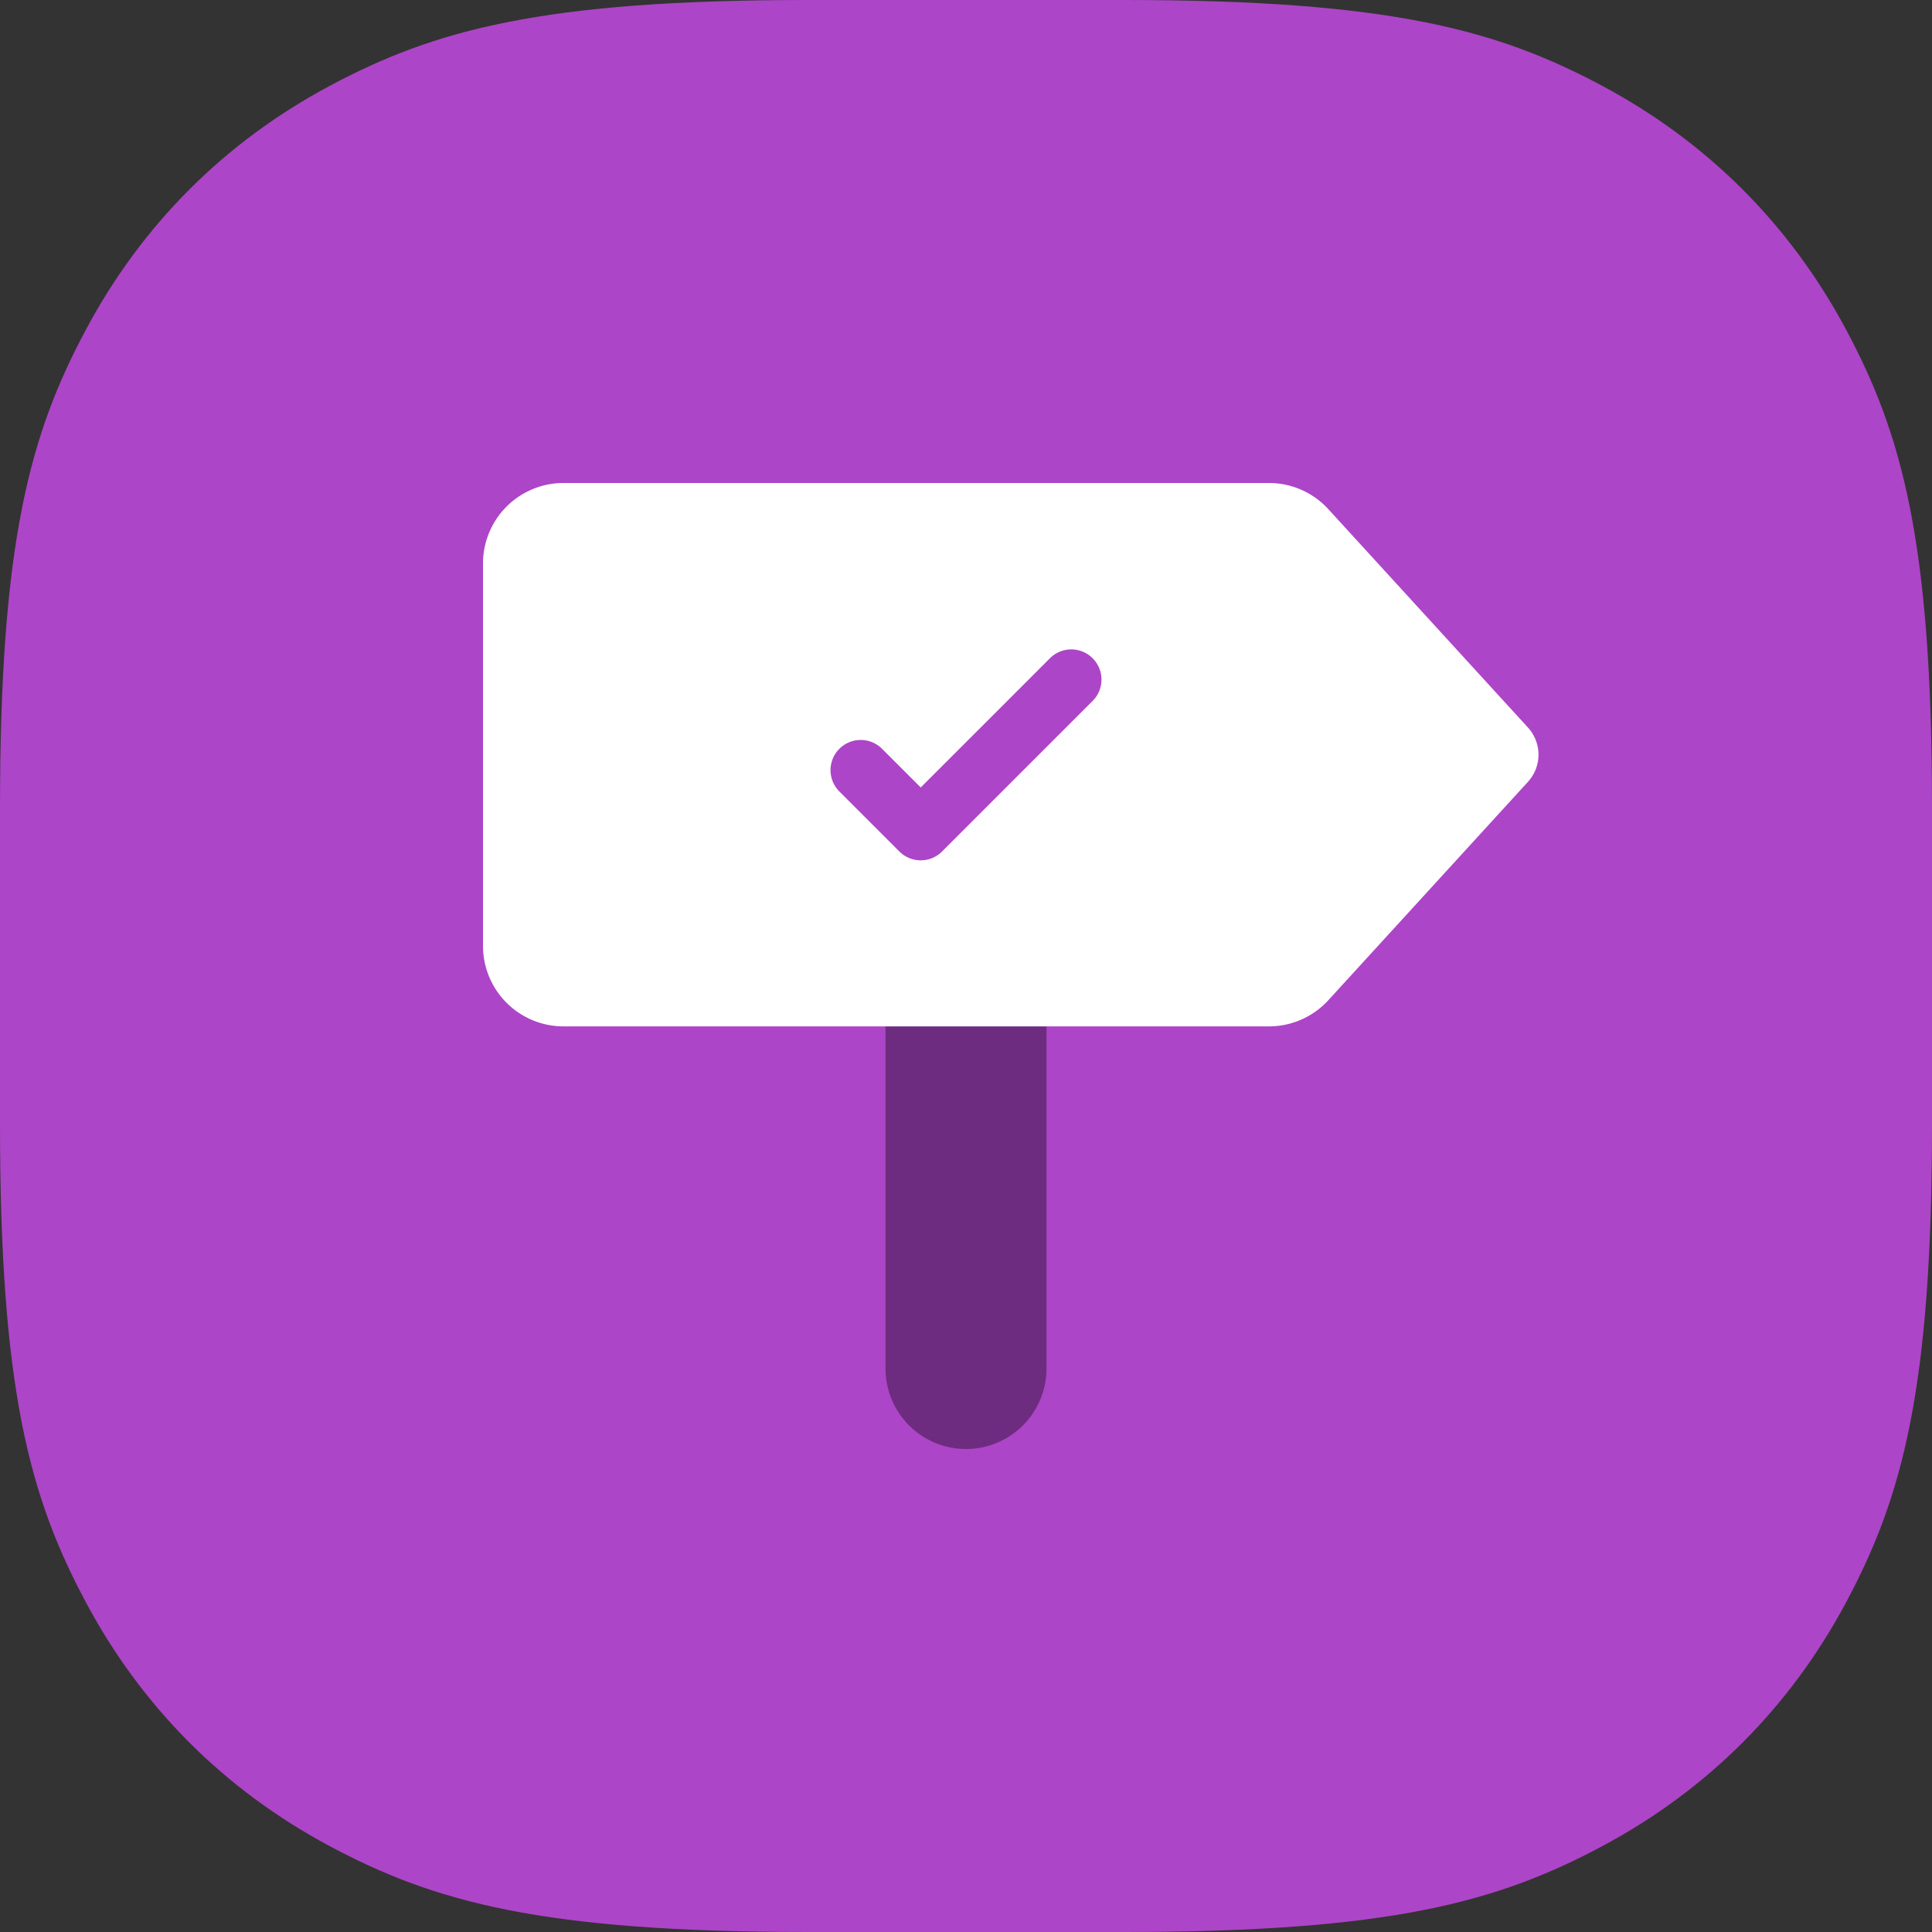 <svg xmlns="http://www.w3.org/2000/svg" width="96" height="96" viewBox="0 0 96 96">
    <rect x="0" y="0" width="96" height="96" fill="#333333" stroke="none"/>
    <g fill="none" fill-rule="evenodd">
        <circle cx="48" cy="48" r="15" fill="#FFF" style="mix-blend-mode:hard-light"/>
        <path fill="#AD45C8" d="M40.147 0h15.706C69.067 0 74.415 1.485 79.63 4.274c5.214 2.789 9.307 6.882 12.096 12.096C94.515 21.585 96 26.933 96 40.147v15.706c0 13.214-1.485 18.562-4.274 23.777-2.789 5.214-6.882 9.307-12.096 12.096C74.415 94.515 69.067 96 55.853 96H40.147c-13.214 0-18.562-1.485-23.777-4.274-5.214-2.789-9.307-6.882-12.096-12.096C1.485 74.415 0 69.067 0 55.853V40.147C0 26.933 1.485 21.585 4.274 16.37c2.789-5.214 6.882-9.307 12.096-12.096C21.585 1.485 26.933 0 40.147 0z"/>
        <path fill="#000" fill-opacity=".2" d="M44 51h8v17a4 4 0 1 1-8 0V51z" style="mix-blend-mode:hard-light"/>
        <path fill="#000" fill-opacity=".2" d="M44 51h8v17a4 4 0 1 1-8 0V51z" style="mix-blend-mode:hard-light"/>
        <path fill="#FFF" d="M28 24h35.052a4 4 0 0 1 2.953 1.301l9.918 10.85a2 2 0 0 1 0 2.698L66.005 49.7A4 4 0 0 1 63.052 51H28a4 4 0 0 1-4-4V28a4 4 0 0 1 4-4zm24.19 8.69l-6.44 6.439-1.94-1.94a1.5 1.5 0 0 0-2.12 2.122l3 3a1.5 1.5 0 0 0 2.12 0l7.5-7.5a1.5 1.5 0 0 0-2.12-2.122z" style="mix-blend-mode:hard-light"/>
    </g>
</svg>
